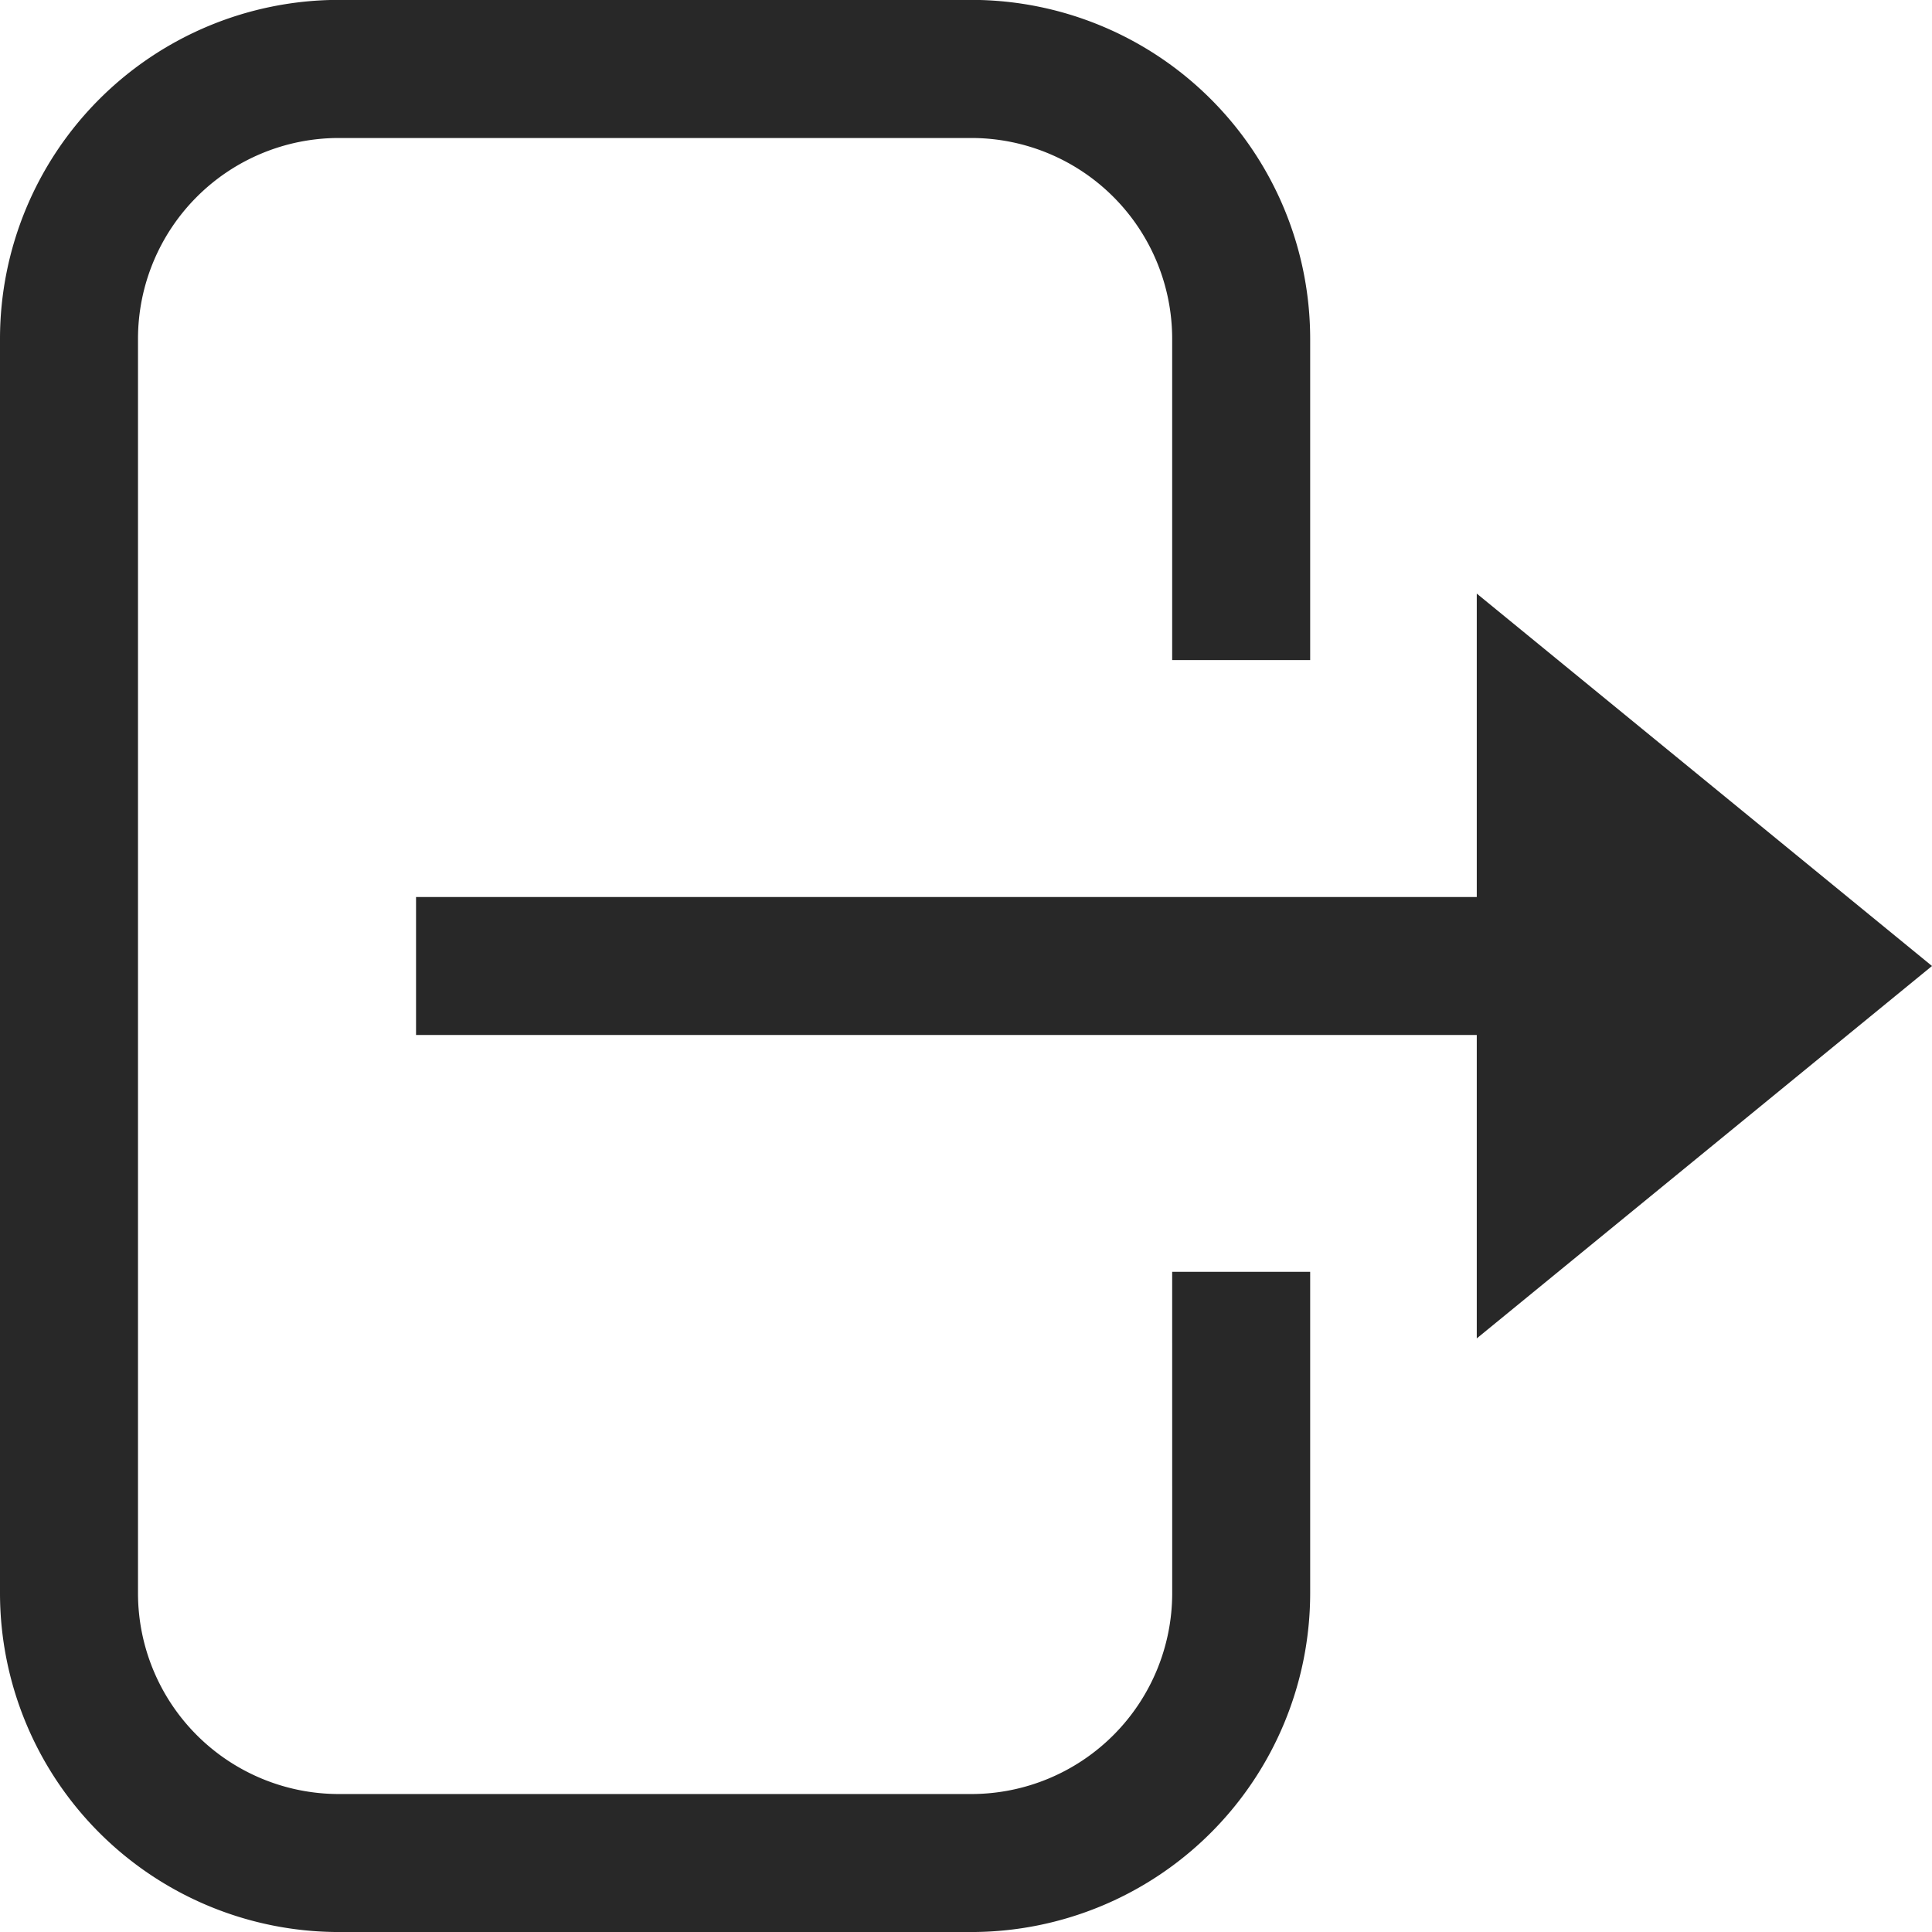 <svg xmlns="http://www.w3.org/2000/svg" viewBox="0 0 70 70.001"><g id="Group_4349" data-name="Group 4349" transform="translate(1490 3199.616)"><path id="Path_2143" data-name="Path 2143" d="M42.471,471.114a7.279,7.279,0,0,1-7.27,7.271H12.27A7.279,7.279,0,0,1,5,471.114v-45.46a7.278,7.278,0,0,1,7.27-7.27H35.2a7.278,7.278,0,0,1,7.27,7.27V437.3h5v-11.65a12.284,12.284,0,0,0-12.27-12.27H12.27A12.284,12.284,0,0,0,0,425.654v45.46a12.284,12.284,0,0,0,12.27,12.271H35.2a12.284,12.284,0,0,0,12.27-12.271V459.465h-5Z" transform="translate(-1490 -3613)" fill="#282828"/><path id="Path_2144" data-name="Path 2144" d="M70,448.384,53.506,434.891v10.993H15.074v5H53.506v10.993Z" transform="translate(-1490 -3613)" fill="#282828"/></g>
</svg>
